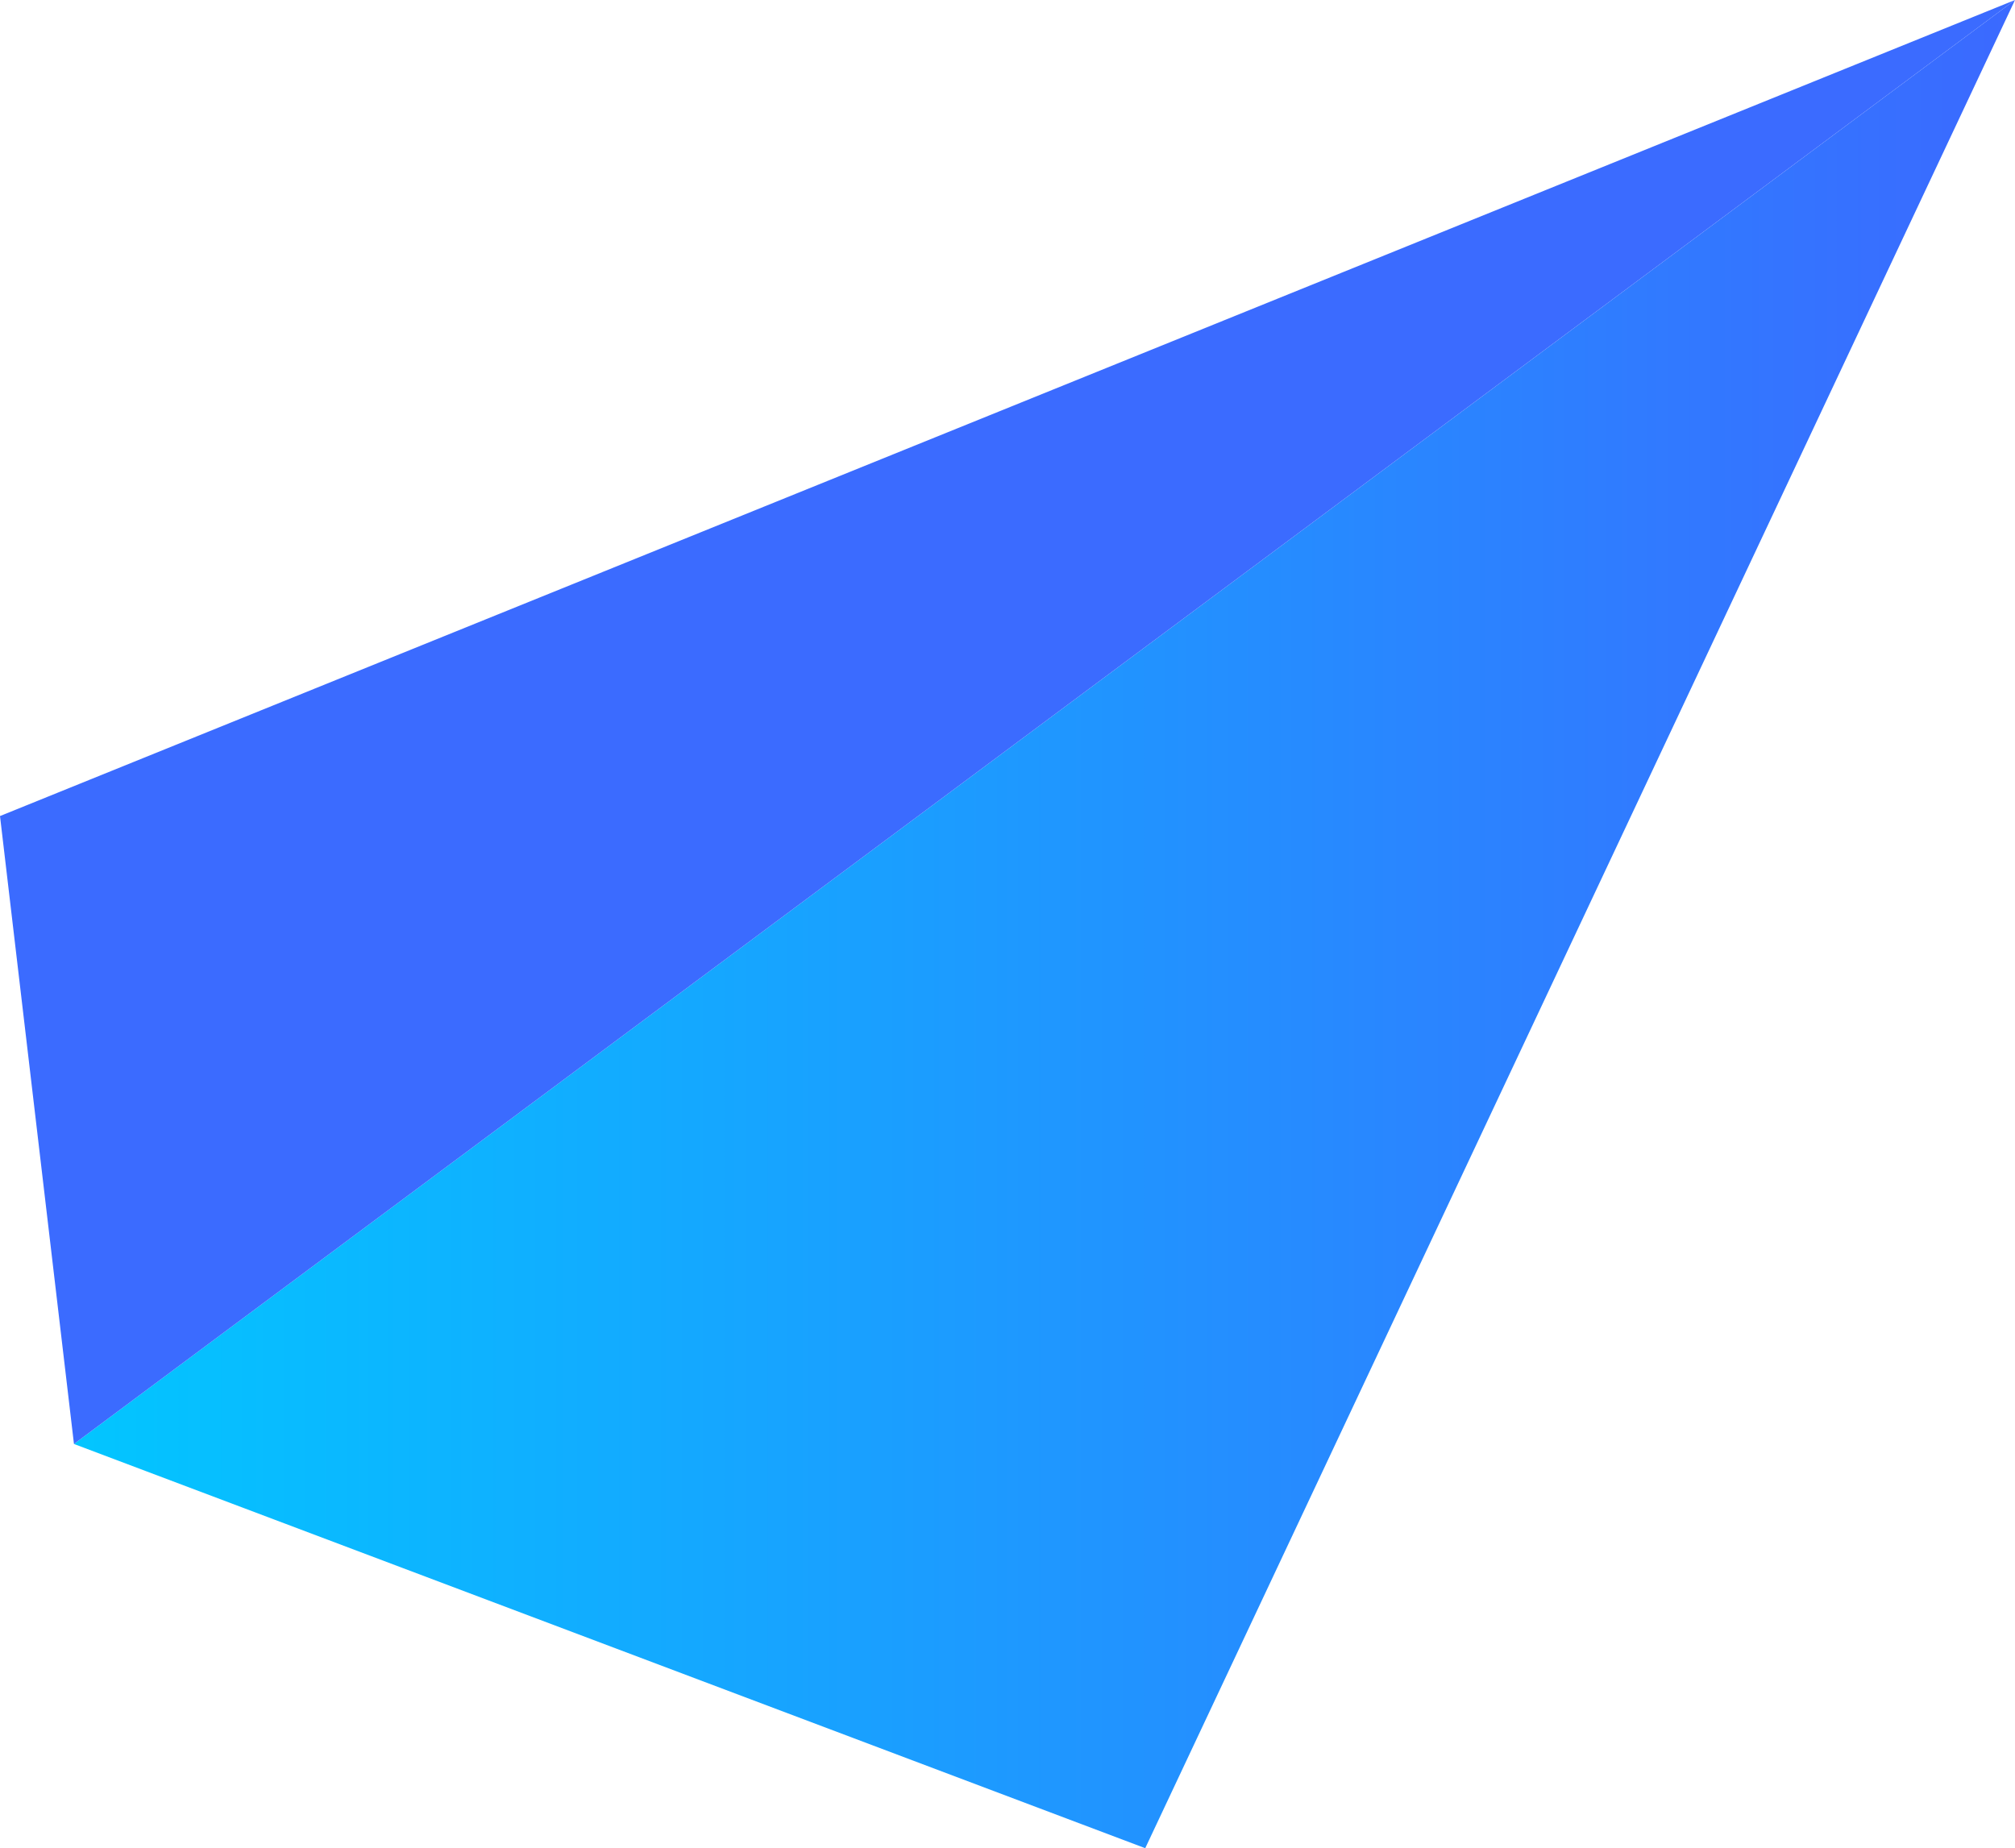<svg xmlns="http://www.w3.org/2000/svg" width="133" height="122" viewBox="0 0 133 122" fill="none"><path d="M75.591 122L133 0L4.882 95.318L75.591 122Z" fill="url(#paint0_linear_271_149)"></path><path d="M133 0L0 53.868L4.882 95.318L133 0Z" fill="#3B6BFF"></path><defs><linearGradient id="paint0_linear_271_149" x1="133" y1="61" x2="0" y2="61" gradientUnits="userSpaceOnUse"><stop stop-color="#3B69FF"></stop><stop offset="1" stop-color="#00C9FF"></stop></linearGradient></defs></svg>